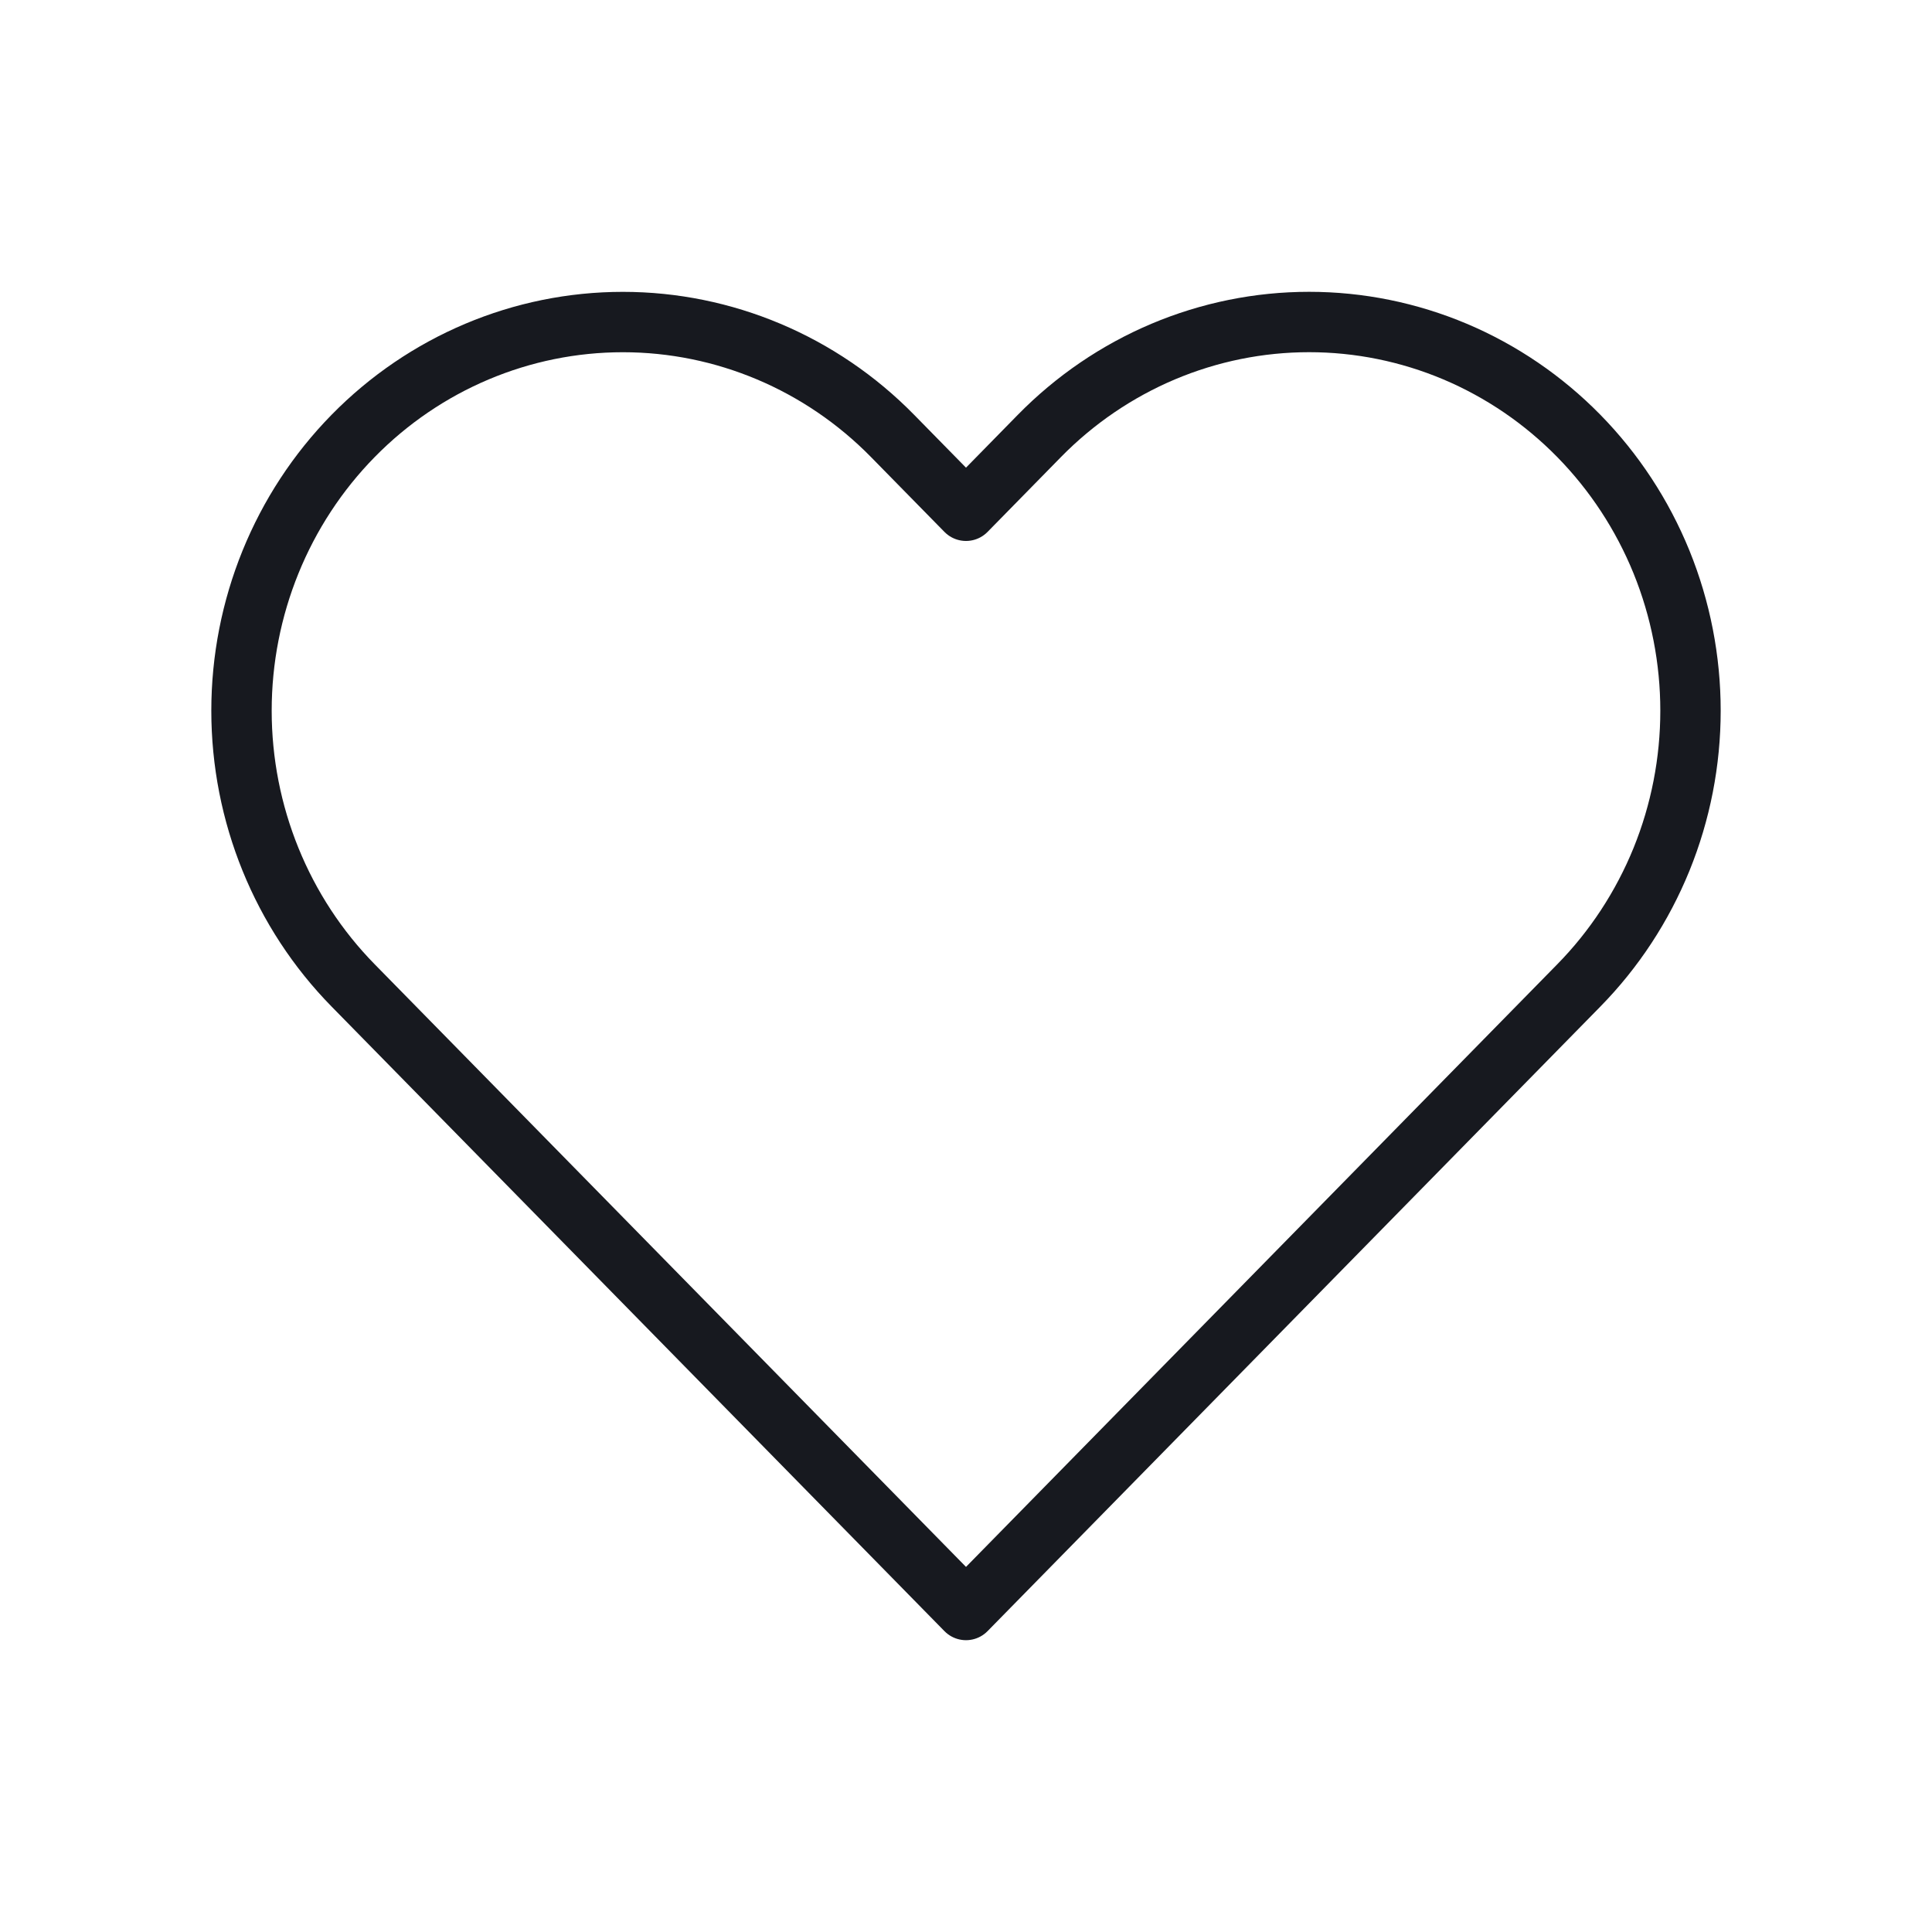 <svg width="48" height="48" viewBox="0 0 48 48" fill="none" xmlns="http://www.w3.org/2000/svg">
<path d="M39.224 10.829C38.344 9.932 37.3 9.221 36.151 8.735C35.001 8.25 33.769 8 32.525 8C31.28 8 30.048 8.25 28.899 8.735C27.749 9.221 26.705 9.932 25.825 10.829L24 12.69L22.174 10.829C20.397 9.018 17.987 8.001 15.475 8.001C12.962 8.001 10.552 9.018 8.775 10.829C6.998 12.64 6 15.096 6 17.657C6 20.218 6.998 22.674 8.775 24.484L10.601 26.345L24 40L37.398 26.345L39.224 24.484C40.104 23.588 40.802 22.523 41.279 21.352C41.755 20.18 42 18.925 42 17.657C42 16.389 41.755 15.133 41.279 13.961C40.802 12.79 40.104 11.726 39.224 10.829V10.829Z" stroke="#17191F" stroke-width="1.5" stroke-linecap="round" stroke-linejoin="round"/>
</svg>
